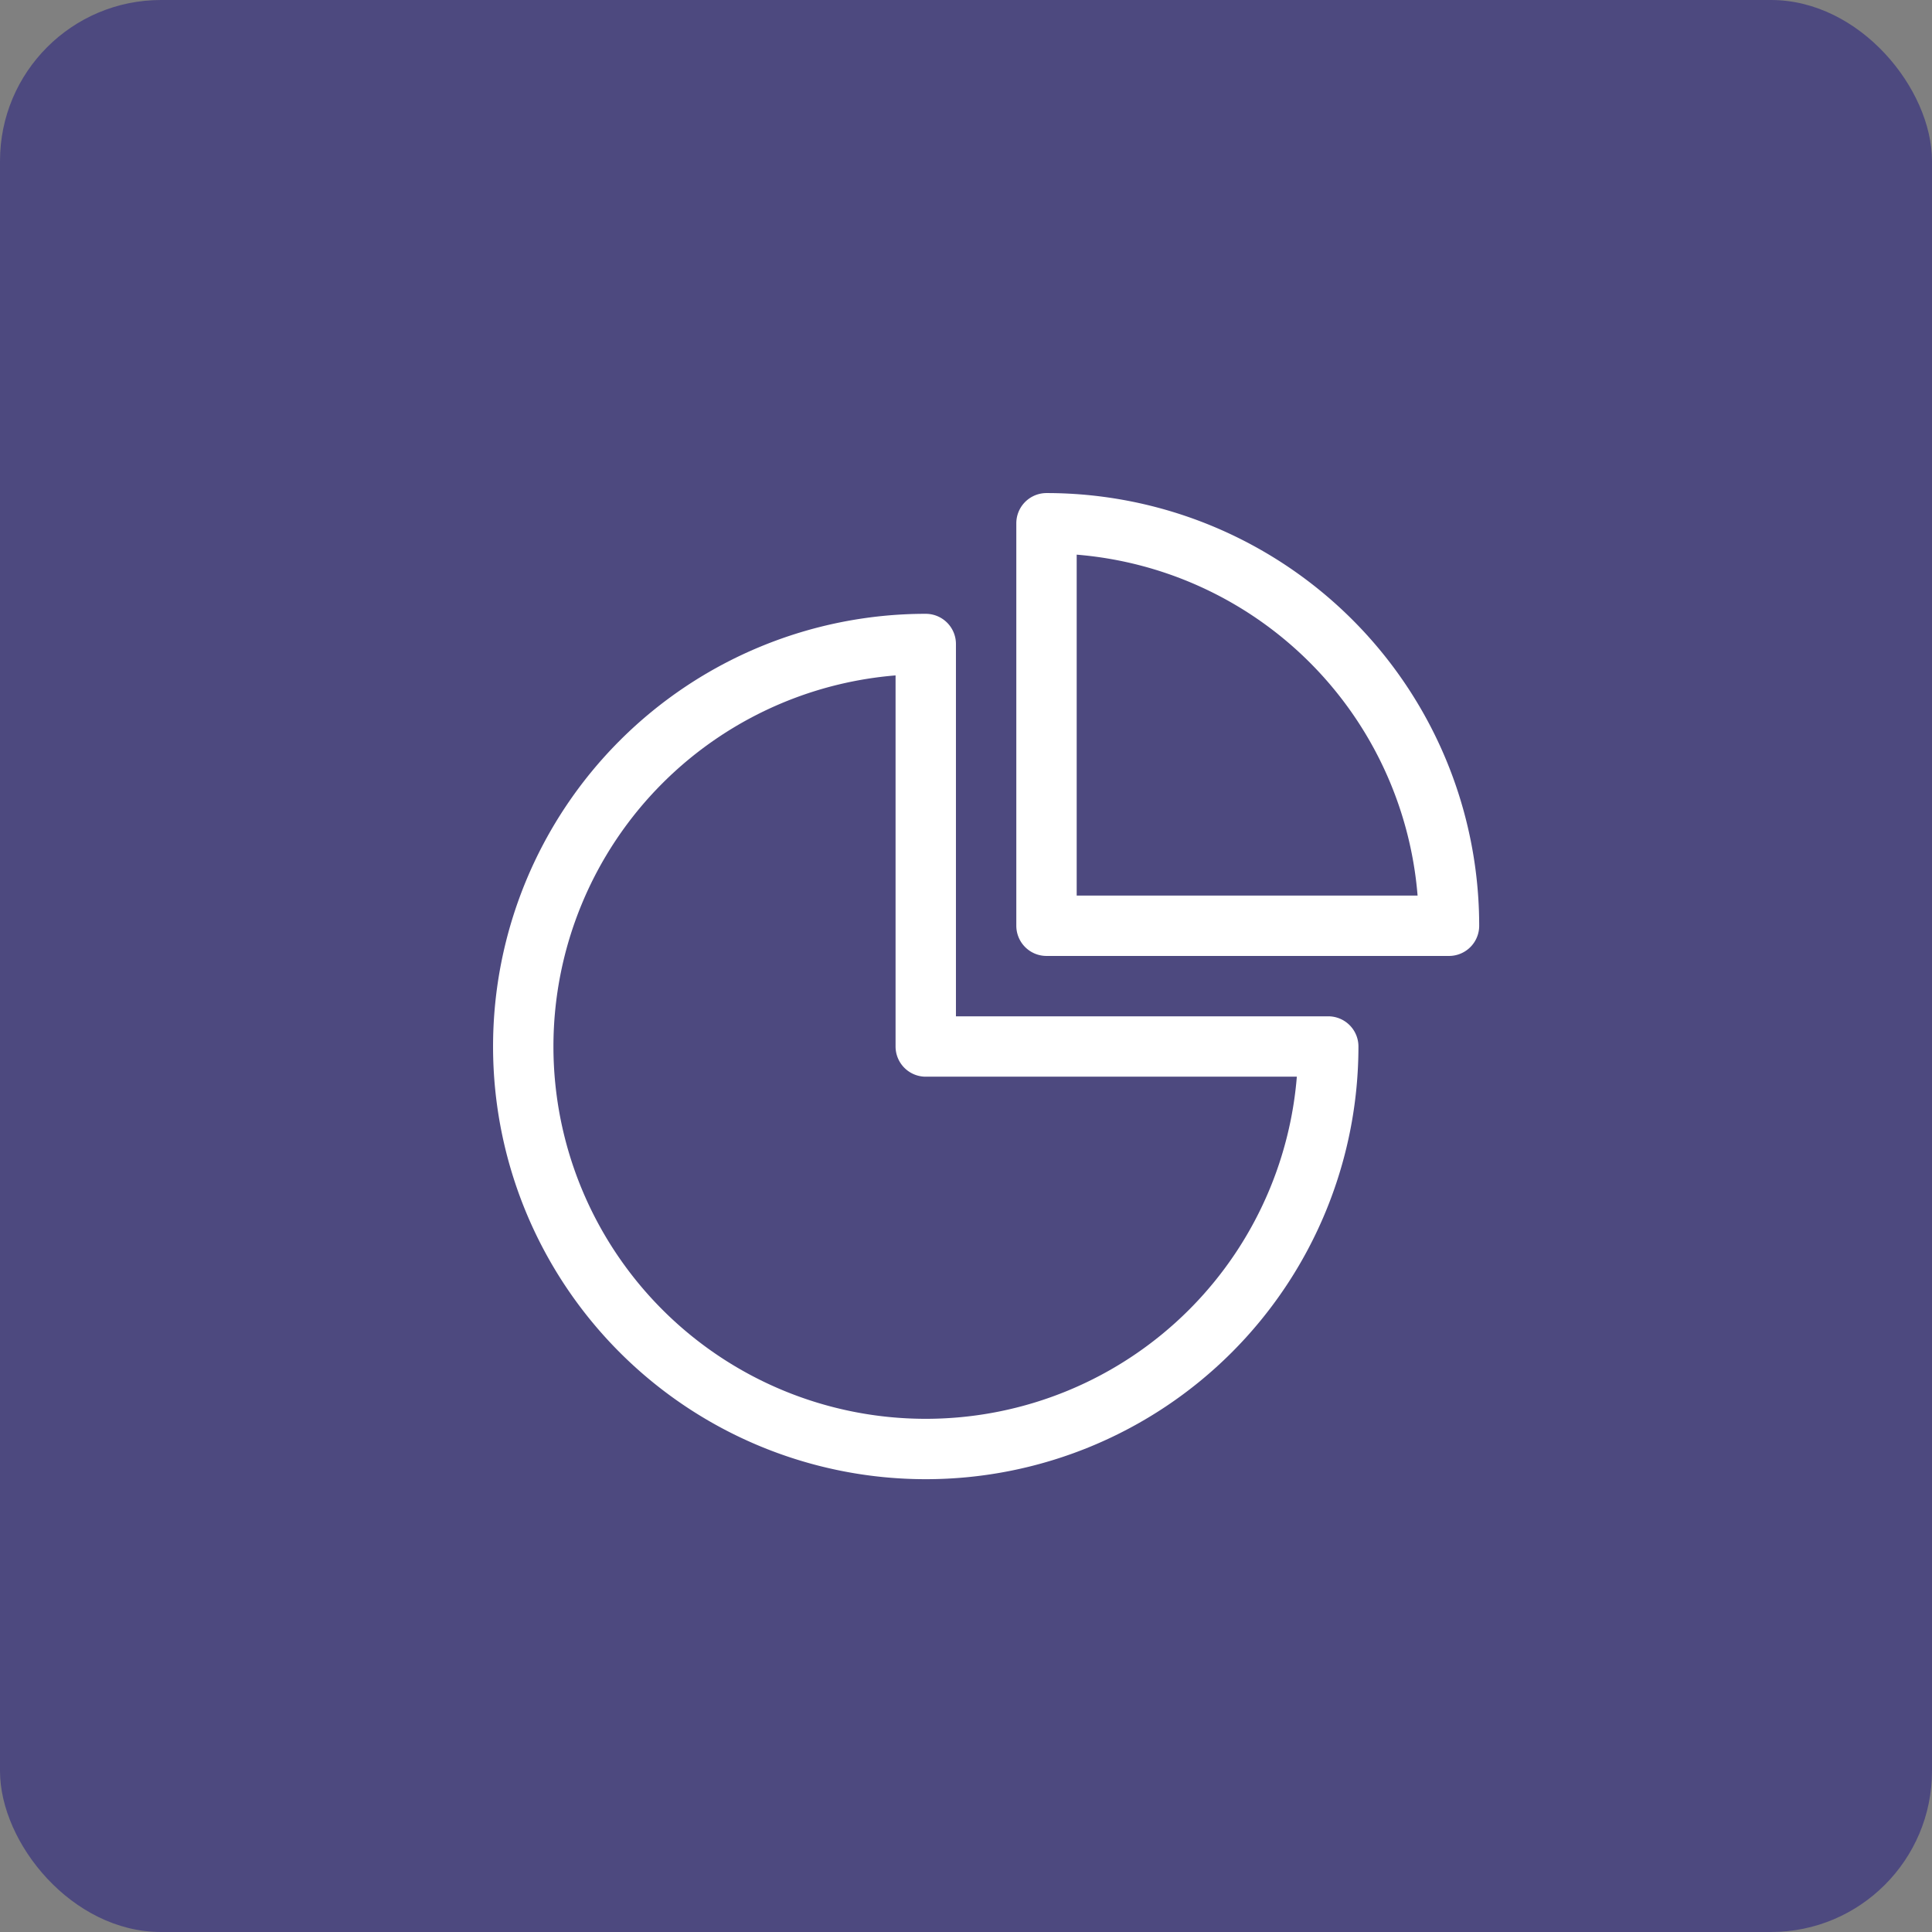 <svg xmlns="http://www.w3.org/2000/svg" id="Component_479_1" width="48" height="48" viewBox="0 0 48 48">
    <rect x="0" y="0" width="48" height="48" fill="#808080" stroke="none"/>
    <defs>
        <style>
            .cls-2{fill:none;stroke:#fff;stroke-linecap:round;stroke-linejoin:round;stroke-width:1.5px}
        </style>
    </defs>
    <rect id="Rectangle_71006" width="48" height="48" fill="#4d497f" rx="4"/>
    <g id="Group_35282" transform="translate(-395.5 -371.5)">
        <path id="Path_54778" d="M418.5 387.5a10 10 0 1 0 10 10h-10z" class="cls-2"/>
        <path id="Path_54779" d="M421.5 394.5h10a10 10 0 0 0-10-10z" class="cls-2"/>
    </g>
</svg>

